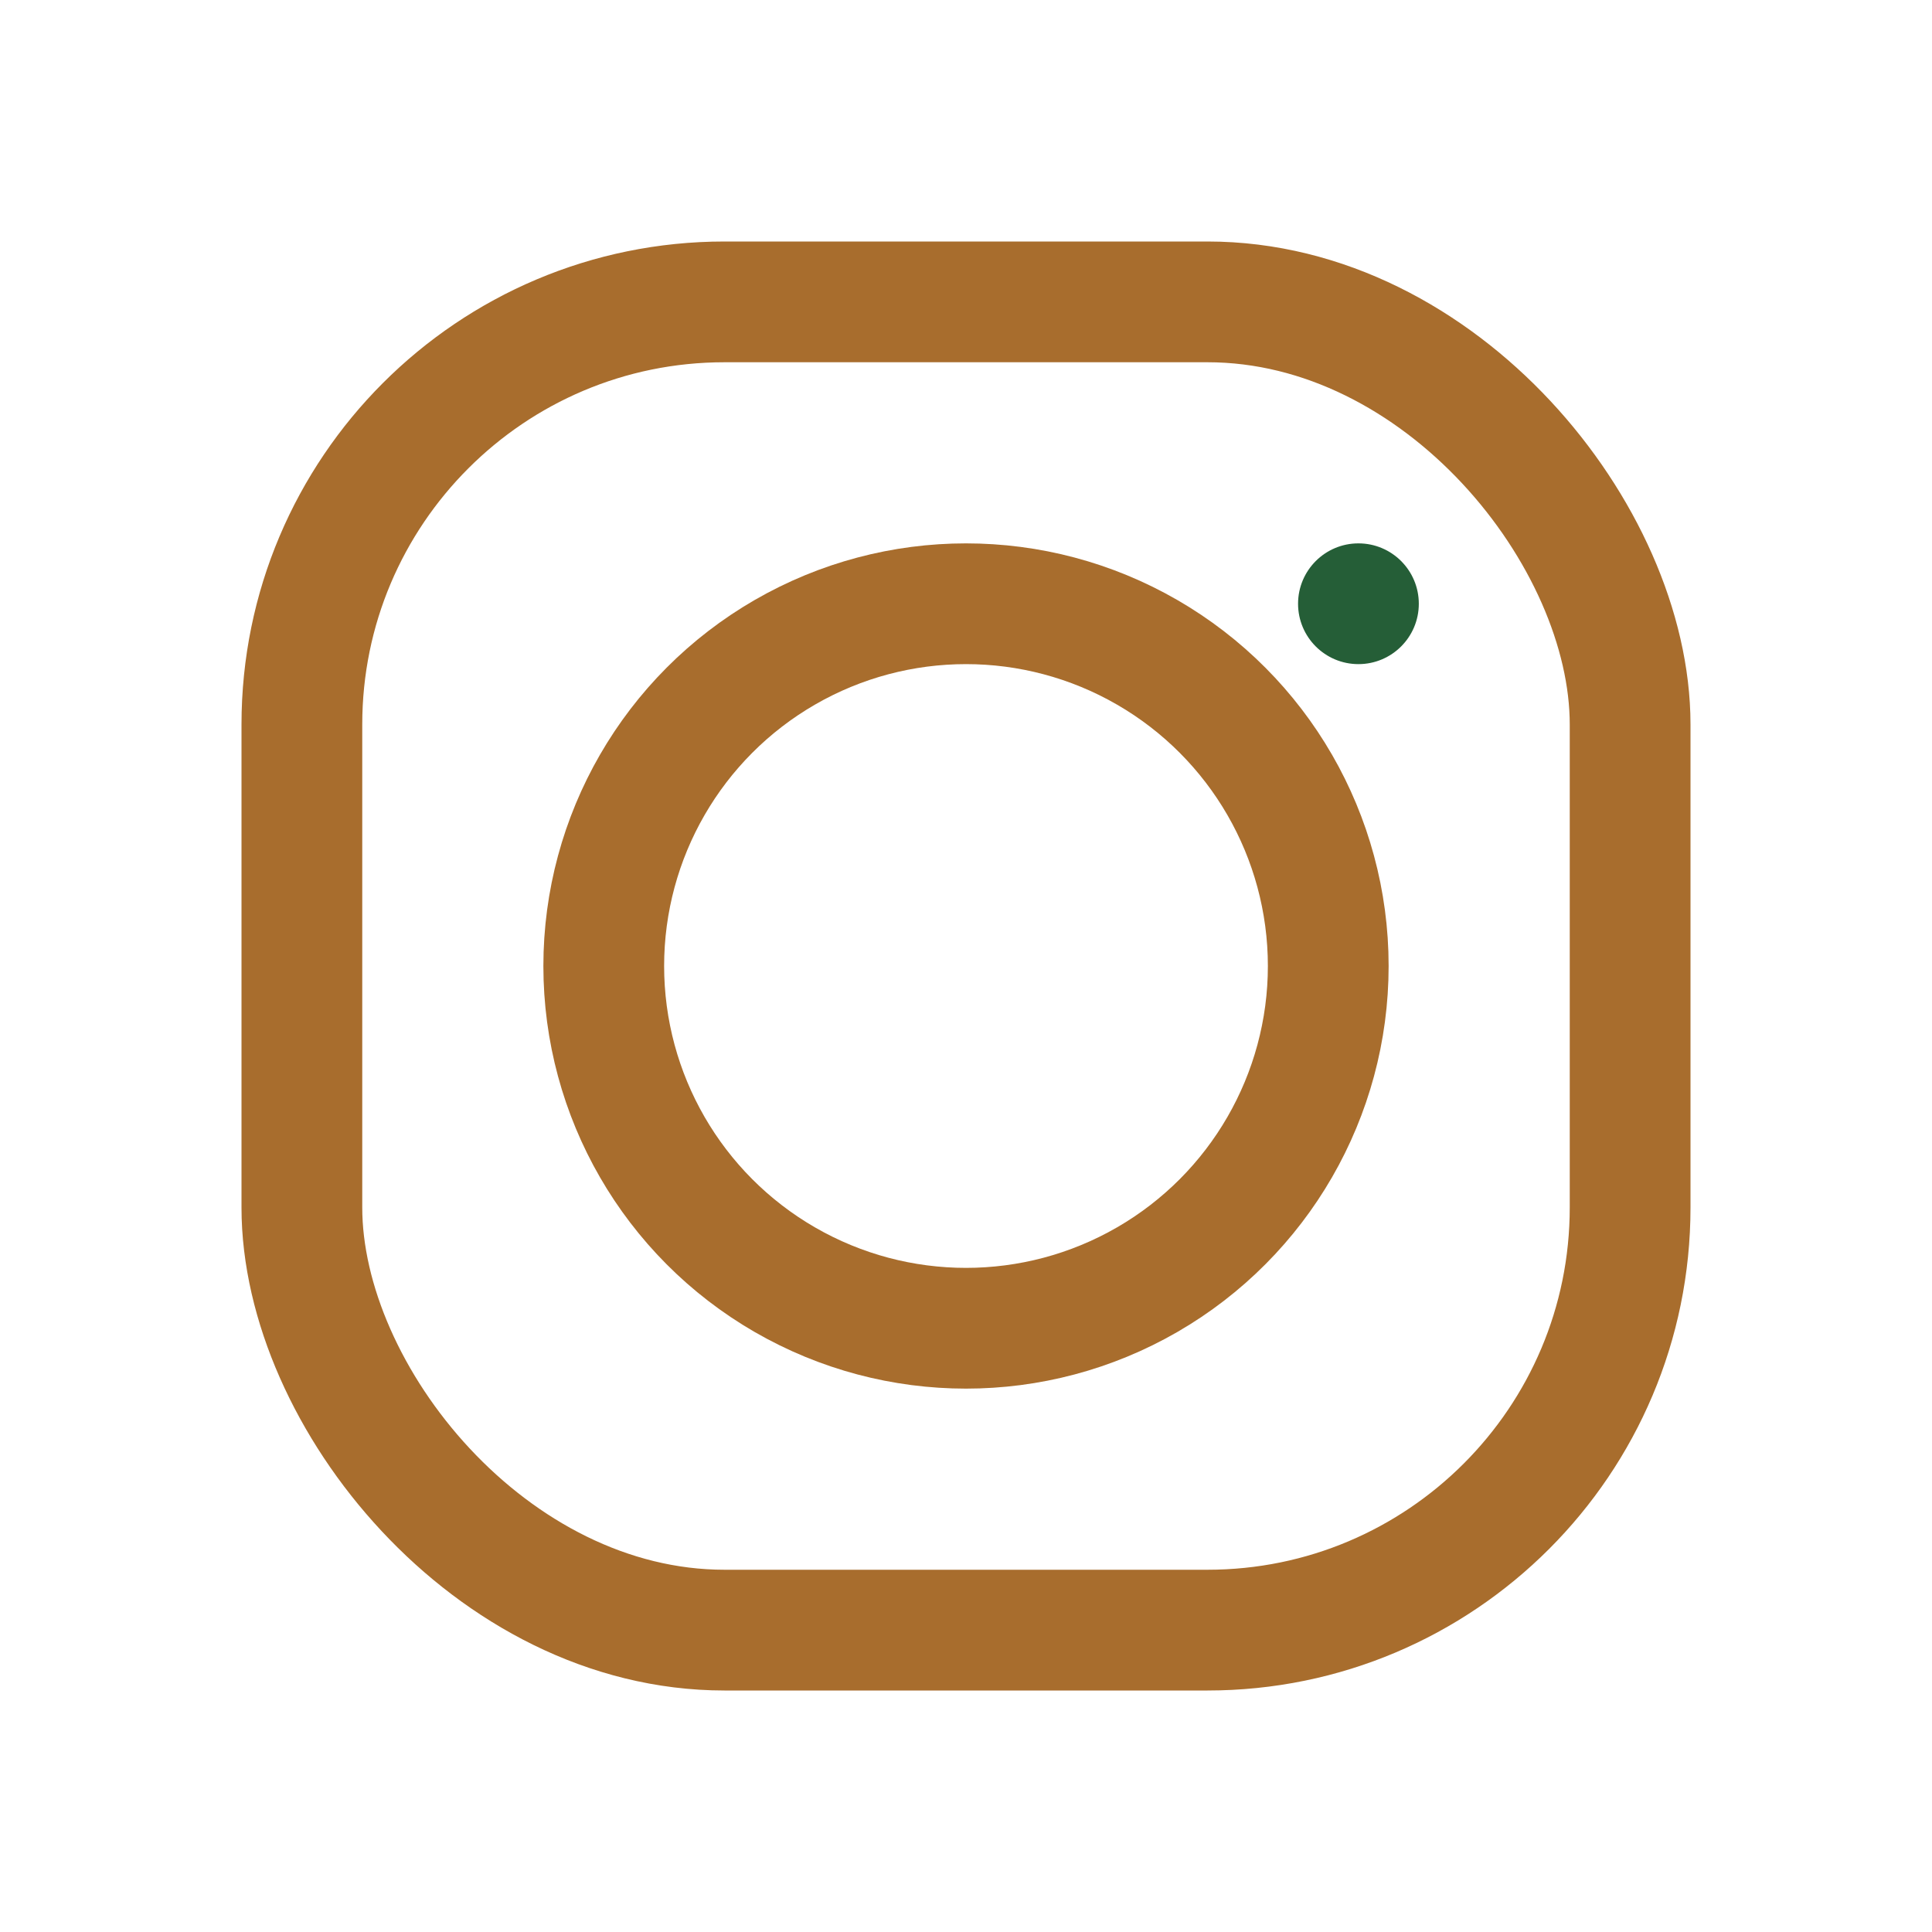 <?xml version="1.0" encoding="UTF-8"?>
<svg xmlns="http://www.w3.org/2000/svg" width="32" height="32" viewBox="0 0 32 32"><rect x="5" y="5" width="22" height="22" rx="7" fill="none" stroke="#A86D2D" stroke-width="2"/><circle cx="16" cy="16" r="6" fill="none" stroke="#A86D2D" stroke-width="2"/><circle cx="22.5" cy="10" r="1" fill="#255E37"/></svg>